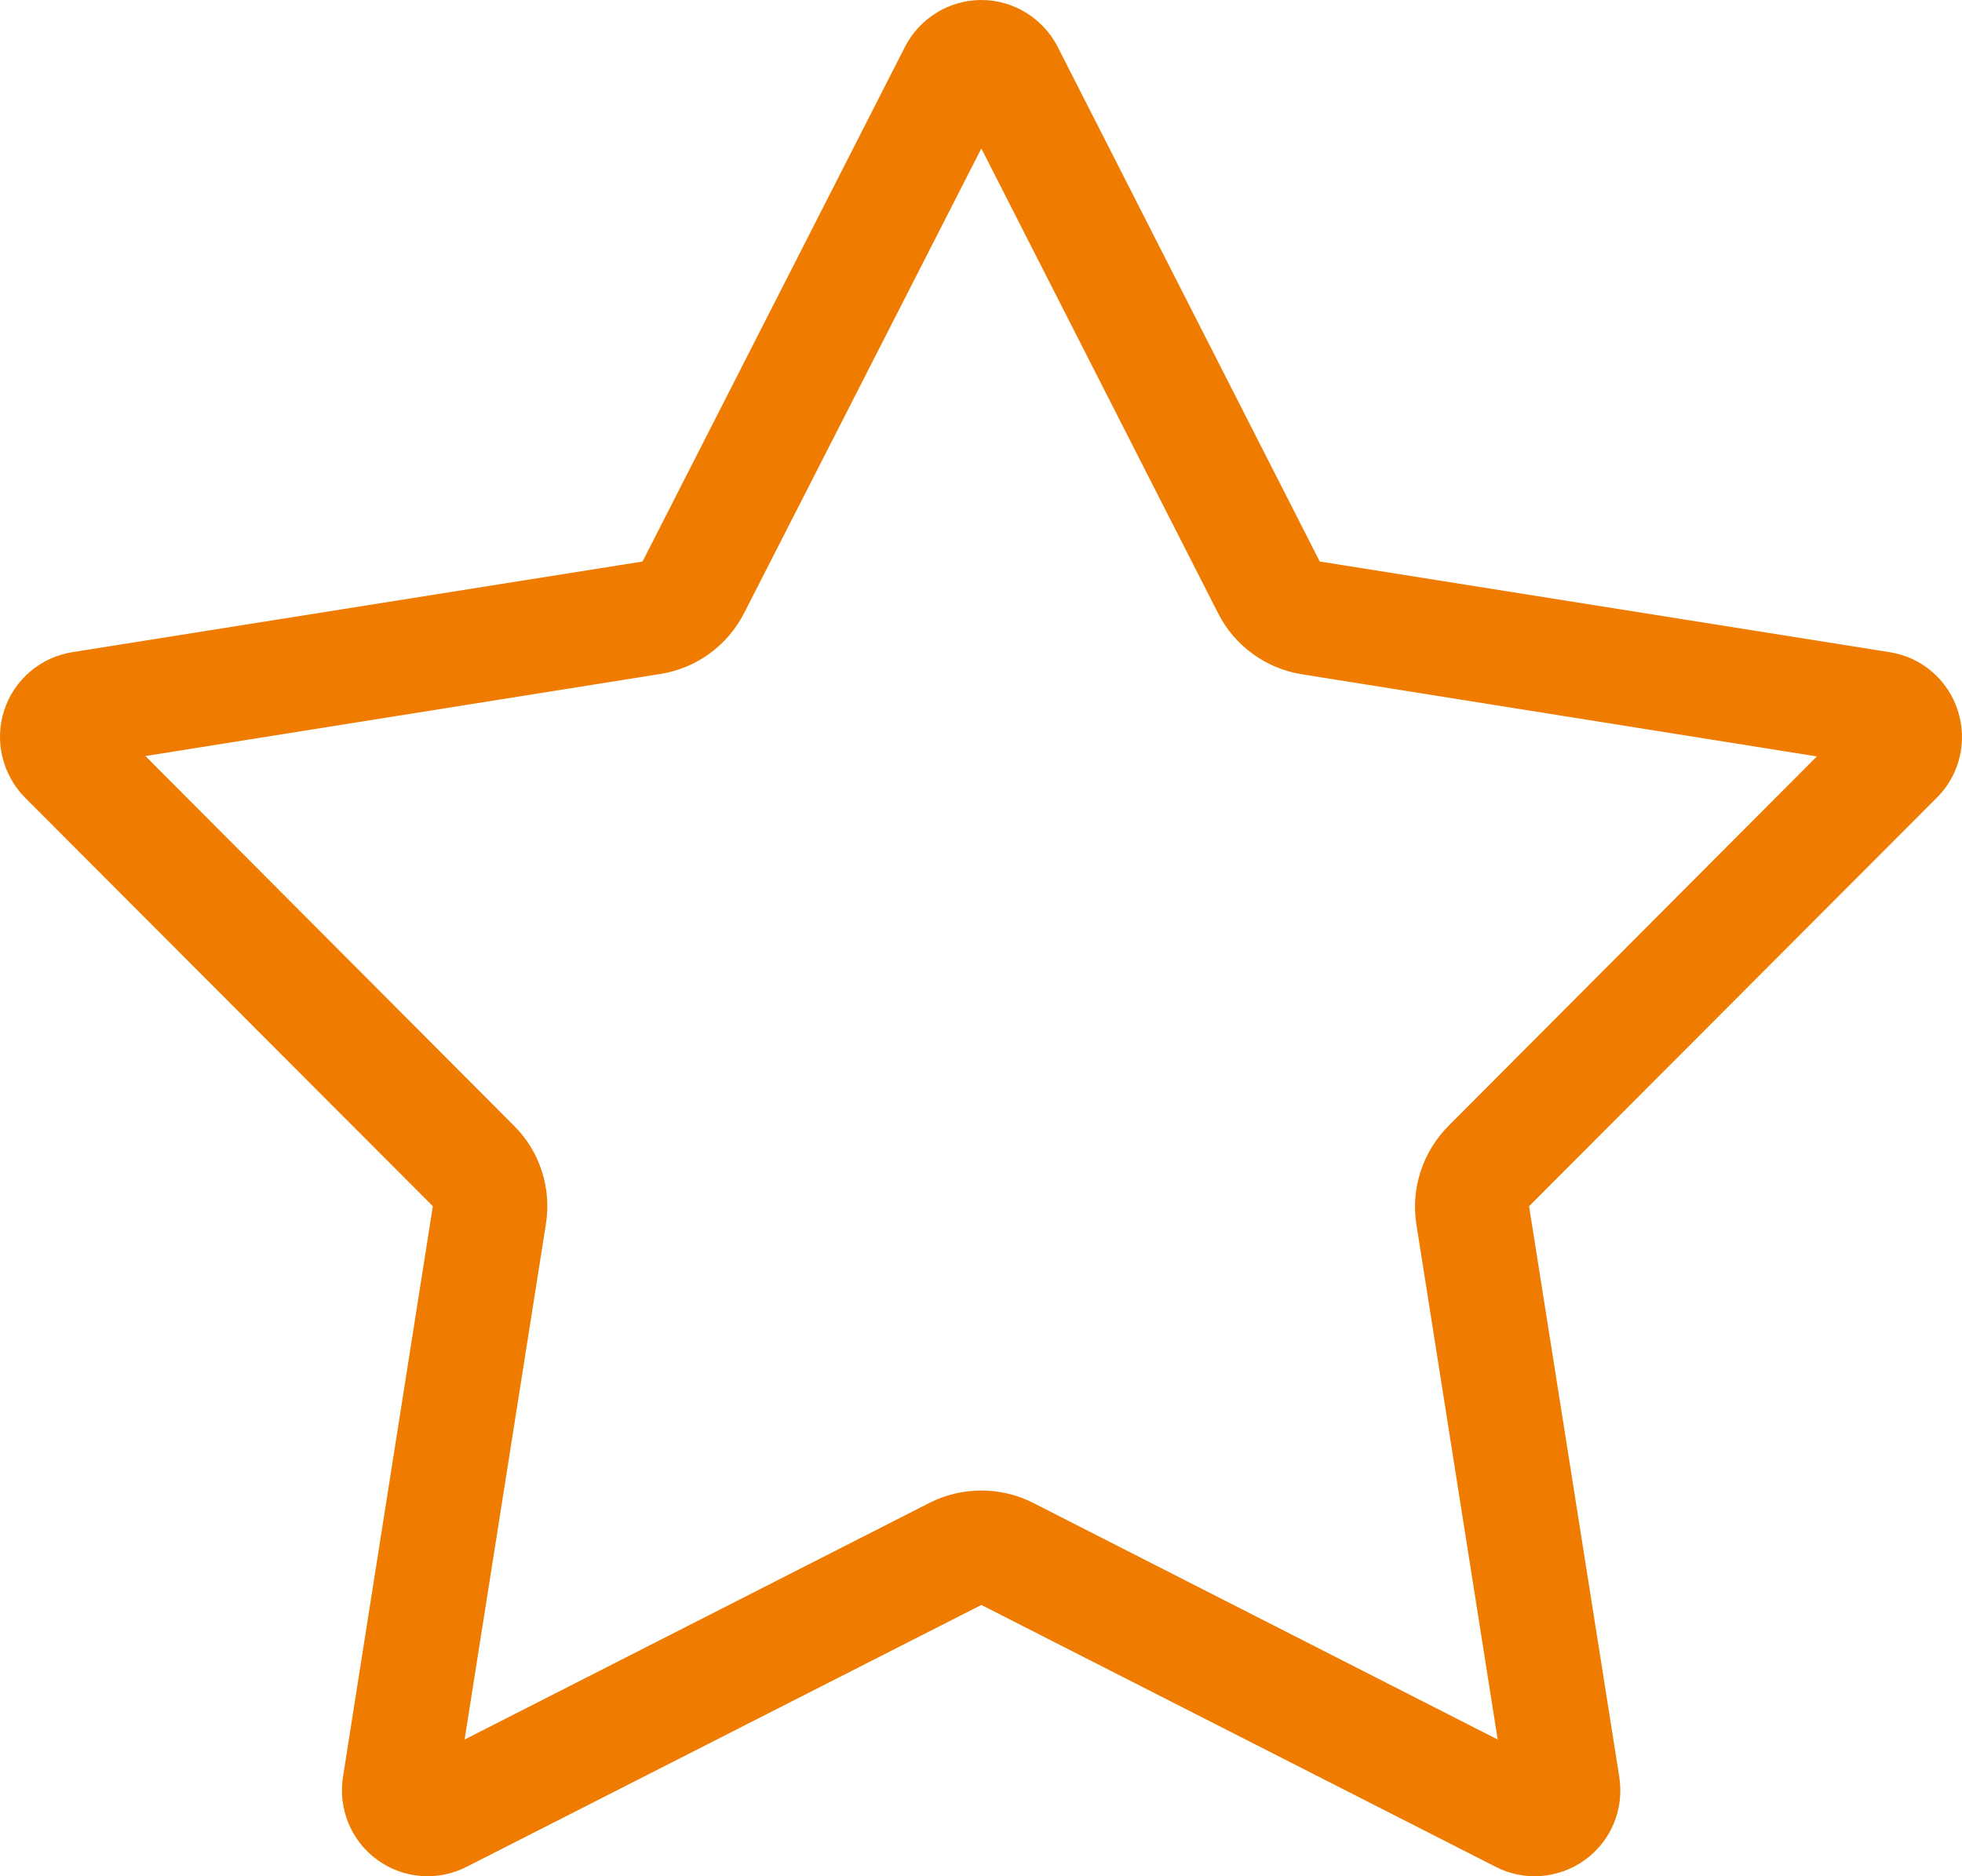 <svg width="46" height="44" viewBox="0 0 46 44" fill="none" xmlns="http://www.w3.org/2000/svg">
<path d="M30.942 13.168L24.797 1.097C24.454 0.427 23.76 0 23.008 0C22.255 0 21.561 0.427 21.218 1.097L15.065 13.168L1.695 15.294C0.951 15.412 0.332 15.939 0.098 16.659C-0.136 17.379 0.057 18.166 0.583 18.702L10.148 28.287L8.041 41.672C7.924 42.418 8.234 43.171 8.844 43.615C9.454 44.058 10.257 44.125 10.934 43.782L23.008 37.638L35.073 43.782C35.742 44.125 36.553 44.058 37.163 43.615C37.773 43.171 38.083 42.426 37.965 41.672L35.85 28.287L45.415 18.702C45.95 18.166 46.134 17.379 45.9 16.659C45.666 15.939 45.056 15.412 44.303 15.294L30.942 13.168ZM30.524 15.813L42.597 17.739L33.961 26.403C33.359 27.006 33.074 27.868 33.208 28.714L35.114 40.794L24.22 35.243C23.459 34.858 22.556 34.858 21.795 35.243L10.893 40.794L12.799 28.705C12.933 27.86 12.657 26.998 12.046 26.395L3.409 17.73L15.483 15.805C16.327 15.671 17.055 15.144 17.448 14.374L23.008 3.482L28.559 14.382C28.944 15.144 29.68 15.68 30.524 15.813Z" fill="#EF7C00"/>
</svg>
